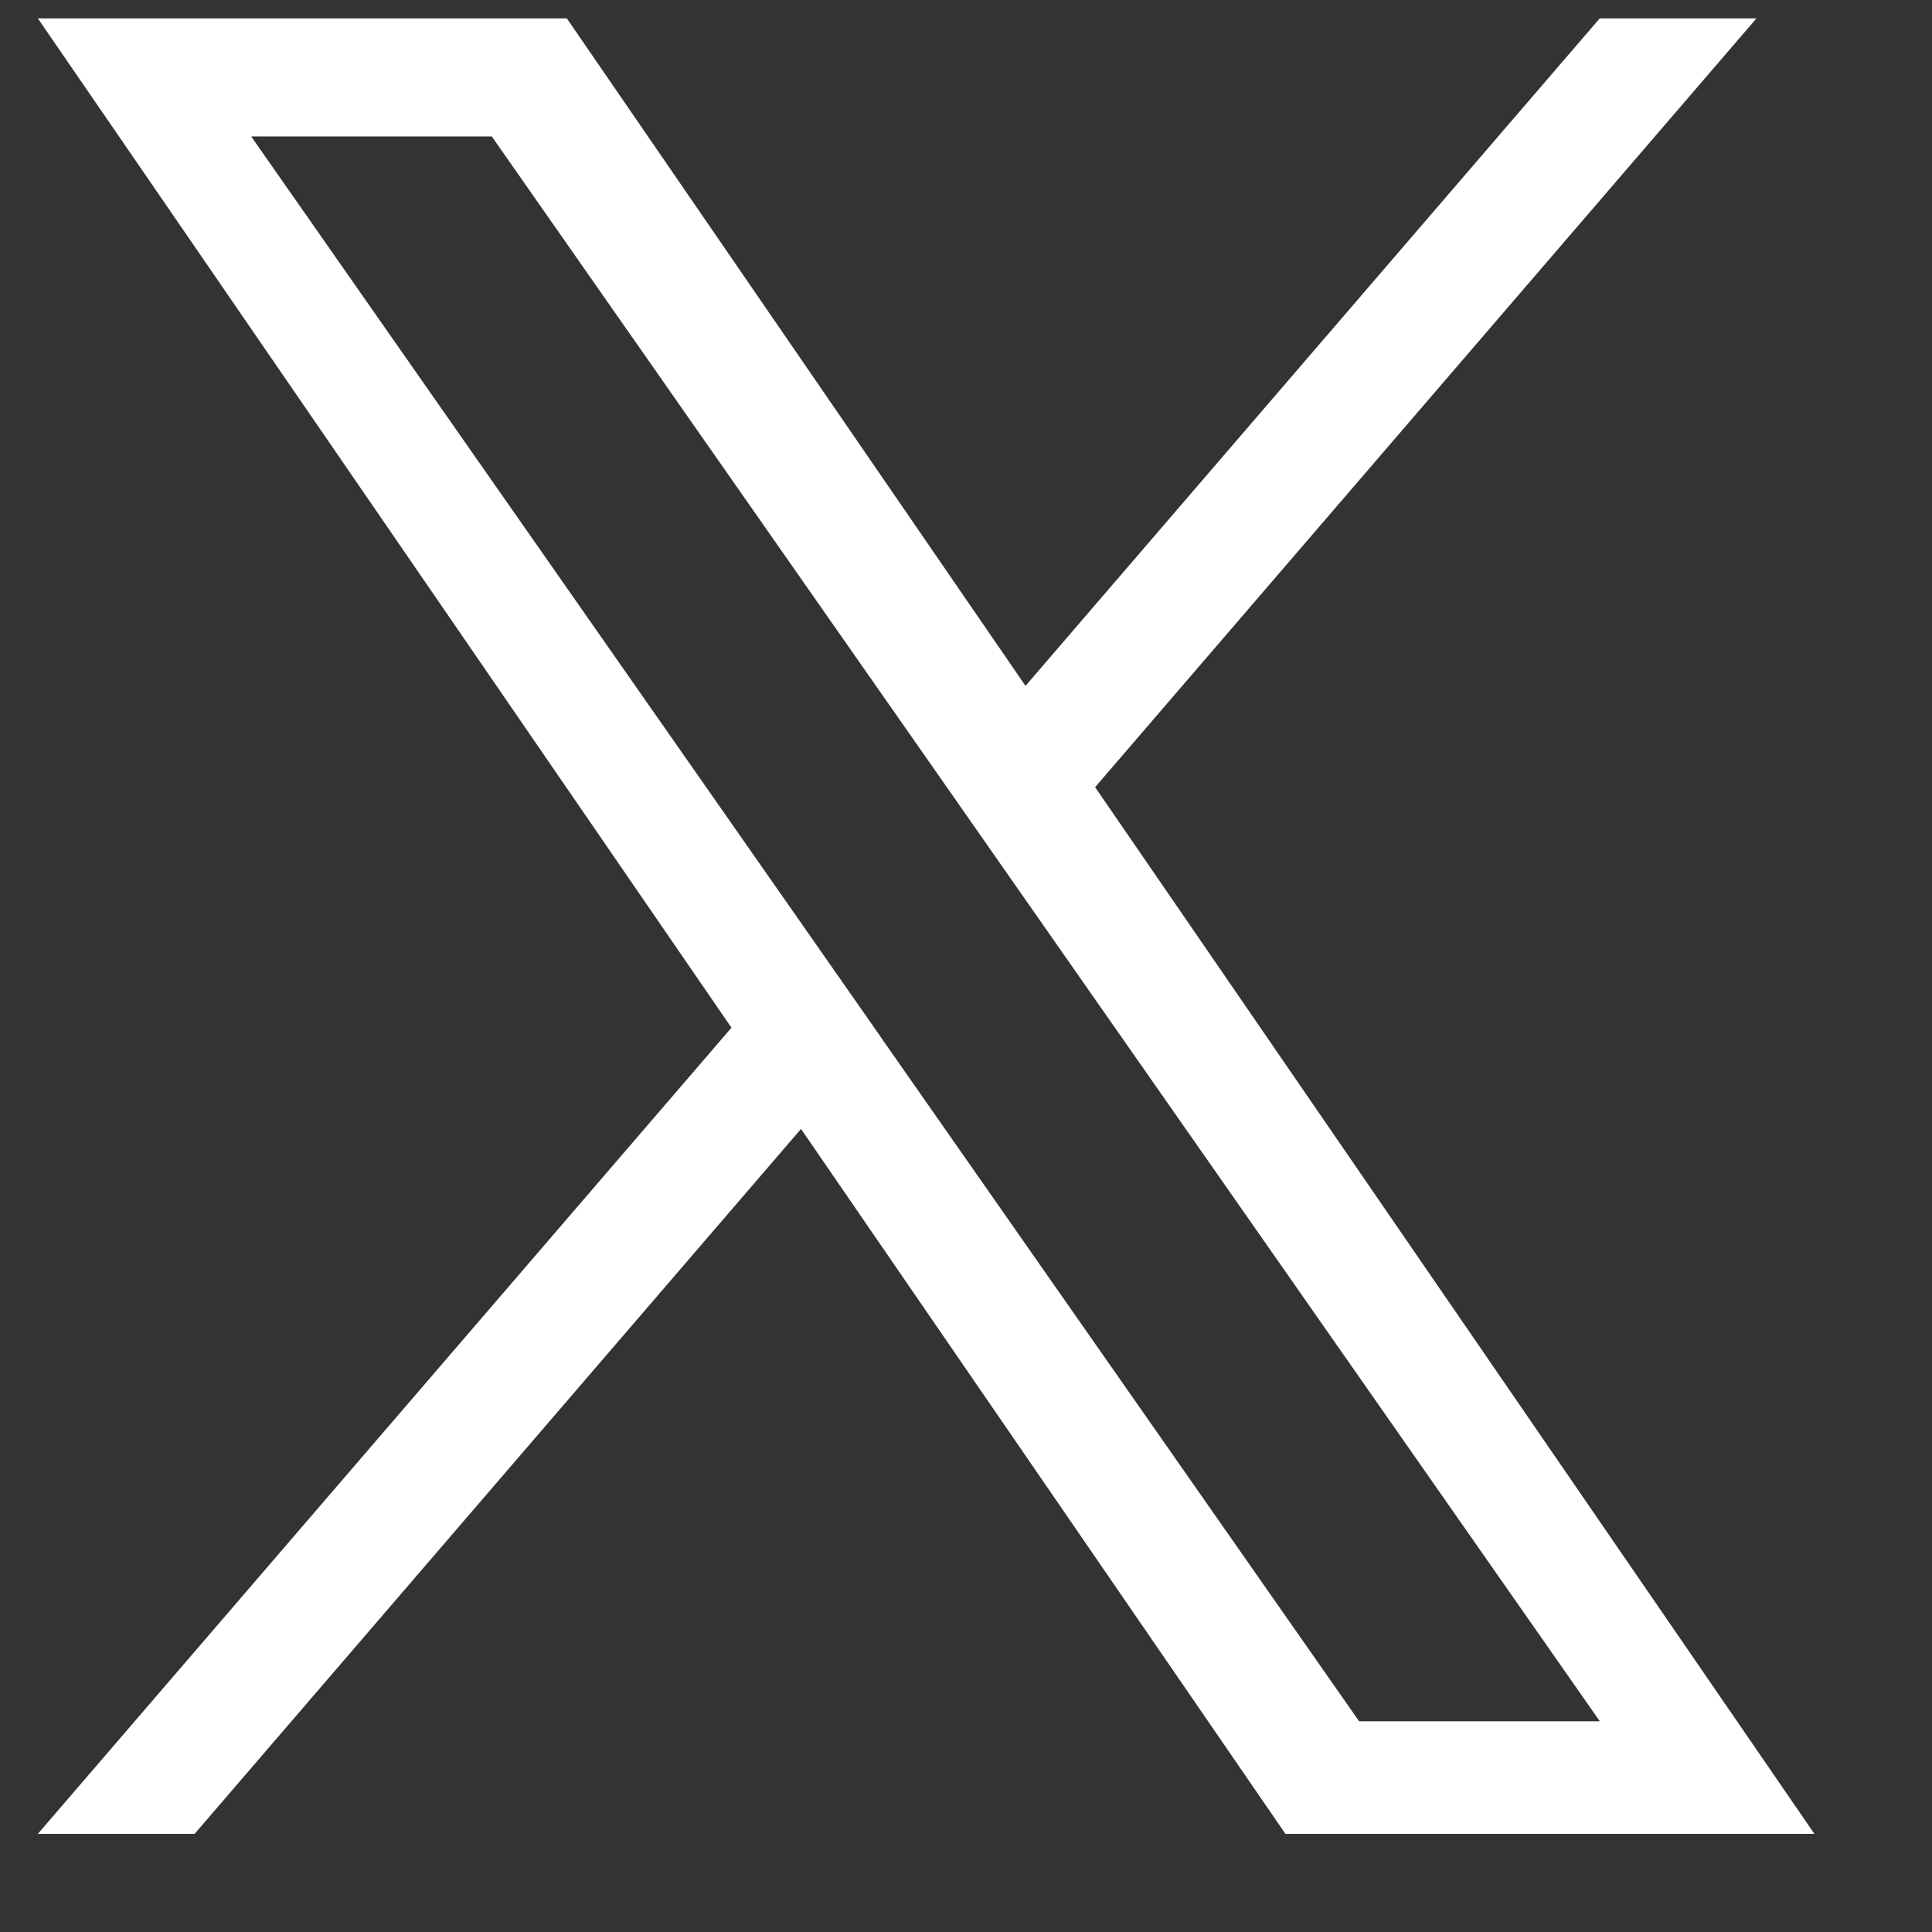 <svg width="15" height="15" viewBox="0 0 15 15" fill="none" xmlns="http://www.w3.org/2000/svg">
<rect x="0" y="0" width="15" height="15" fill="#333333" stroke="none"/>
<g clip-path="url(#clip0_37_223)">
<path d="M8.503 6.111L13.637 0.143H12.42L7.962 5.325L4.401 0.143H0.294L5.679 7.979L0.294 14.238H1.511L6.219 8.765L9.98 14.238H14.087L8.502 6.111H8.503ZM6.836 8.048L6.291 7.268L1.95 1.059H3.818L7.322 6.07L7.867 6.85L12.421 13.364H10.552L6.836 8.049V8.048Z" fill="#fff"/>
</g>
<defs>
<clipPath id="clip0_37_223">
<rect width="14.095" height="14.095" fill="white" transform="translate(0.143 0.143)"/>
</clipPath>
</defs>
</svg>
